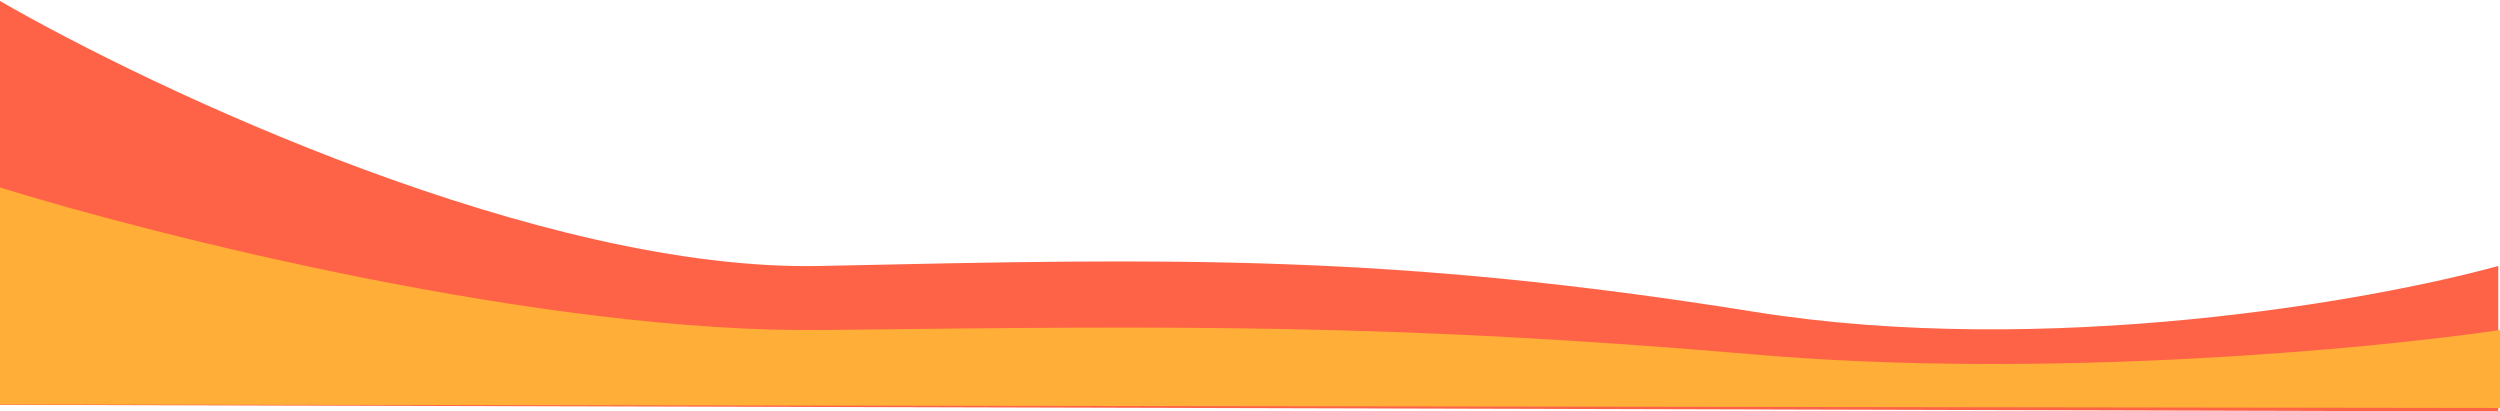 <svg width="1440" height="237" viewBox="0 0 1440 237" fill="none" xmlns="http://www.w3.org/2000/svg">
<path d="M472.664 153.193C311.809 156.676 89.865 52.516 -1 0V233.191L1439 237V153.193C1366.31 173.238 1178.81 206.579 1010.35 179.587C801.213 146.076 675.456 148.8 476.765 153.104L472.664 153.193Z" fill="#FF6347"/>
<path d="M473.664 190.091C312.809 191.957 90.865 136.141 0 108V232.959L1440 235V190.091C1367.31 200.832 1179.81 218.699 1011.35 204.234C802.213 186.277 676.456 187.737 477.766 190.043L473.664 190.091Z" fill="#FFAF37"/>
</svg>
